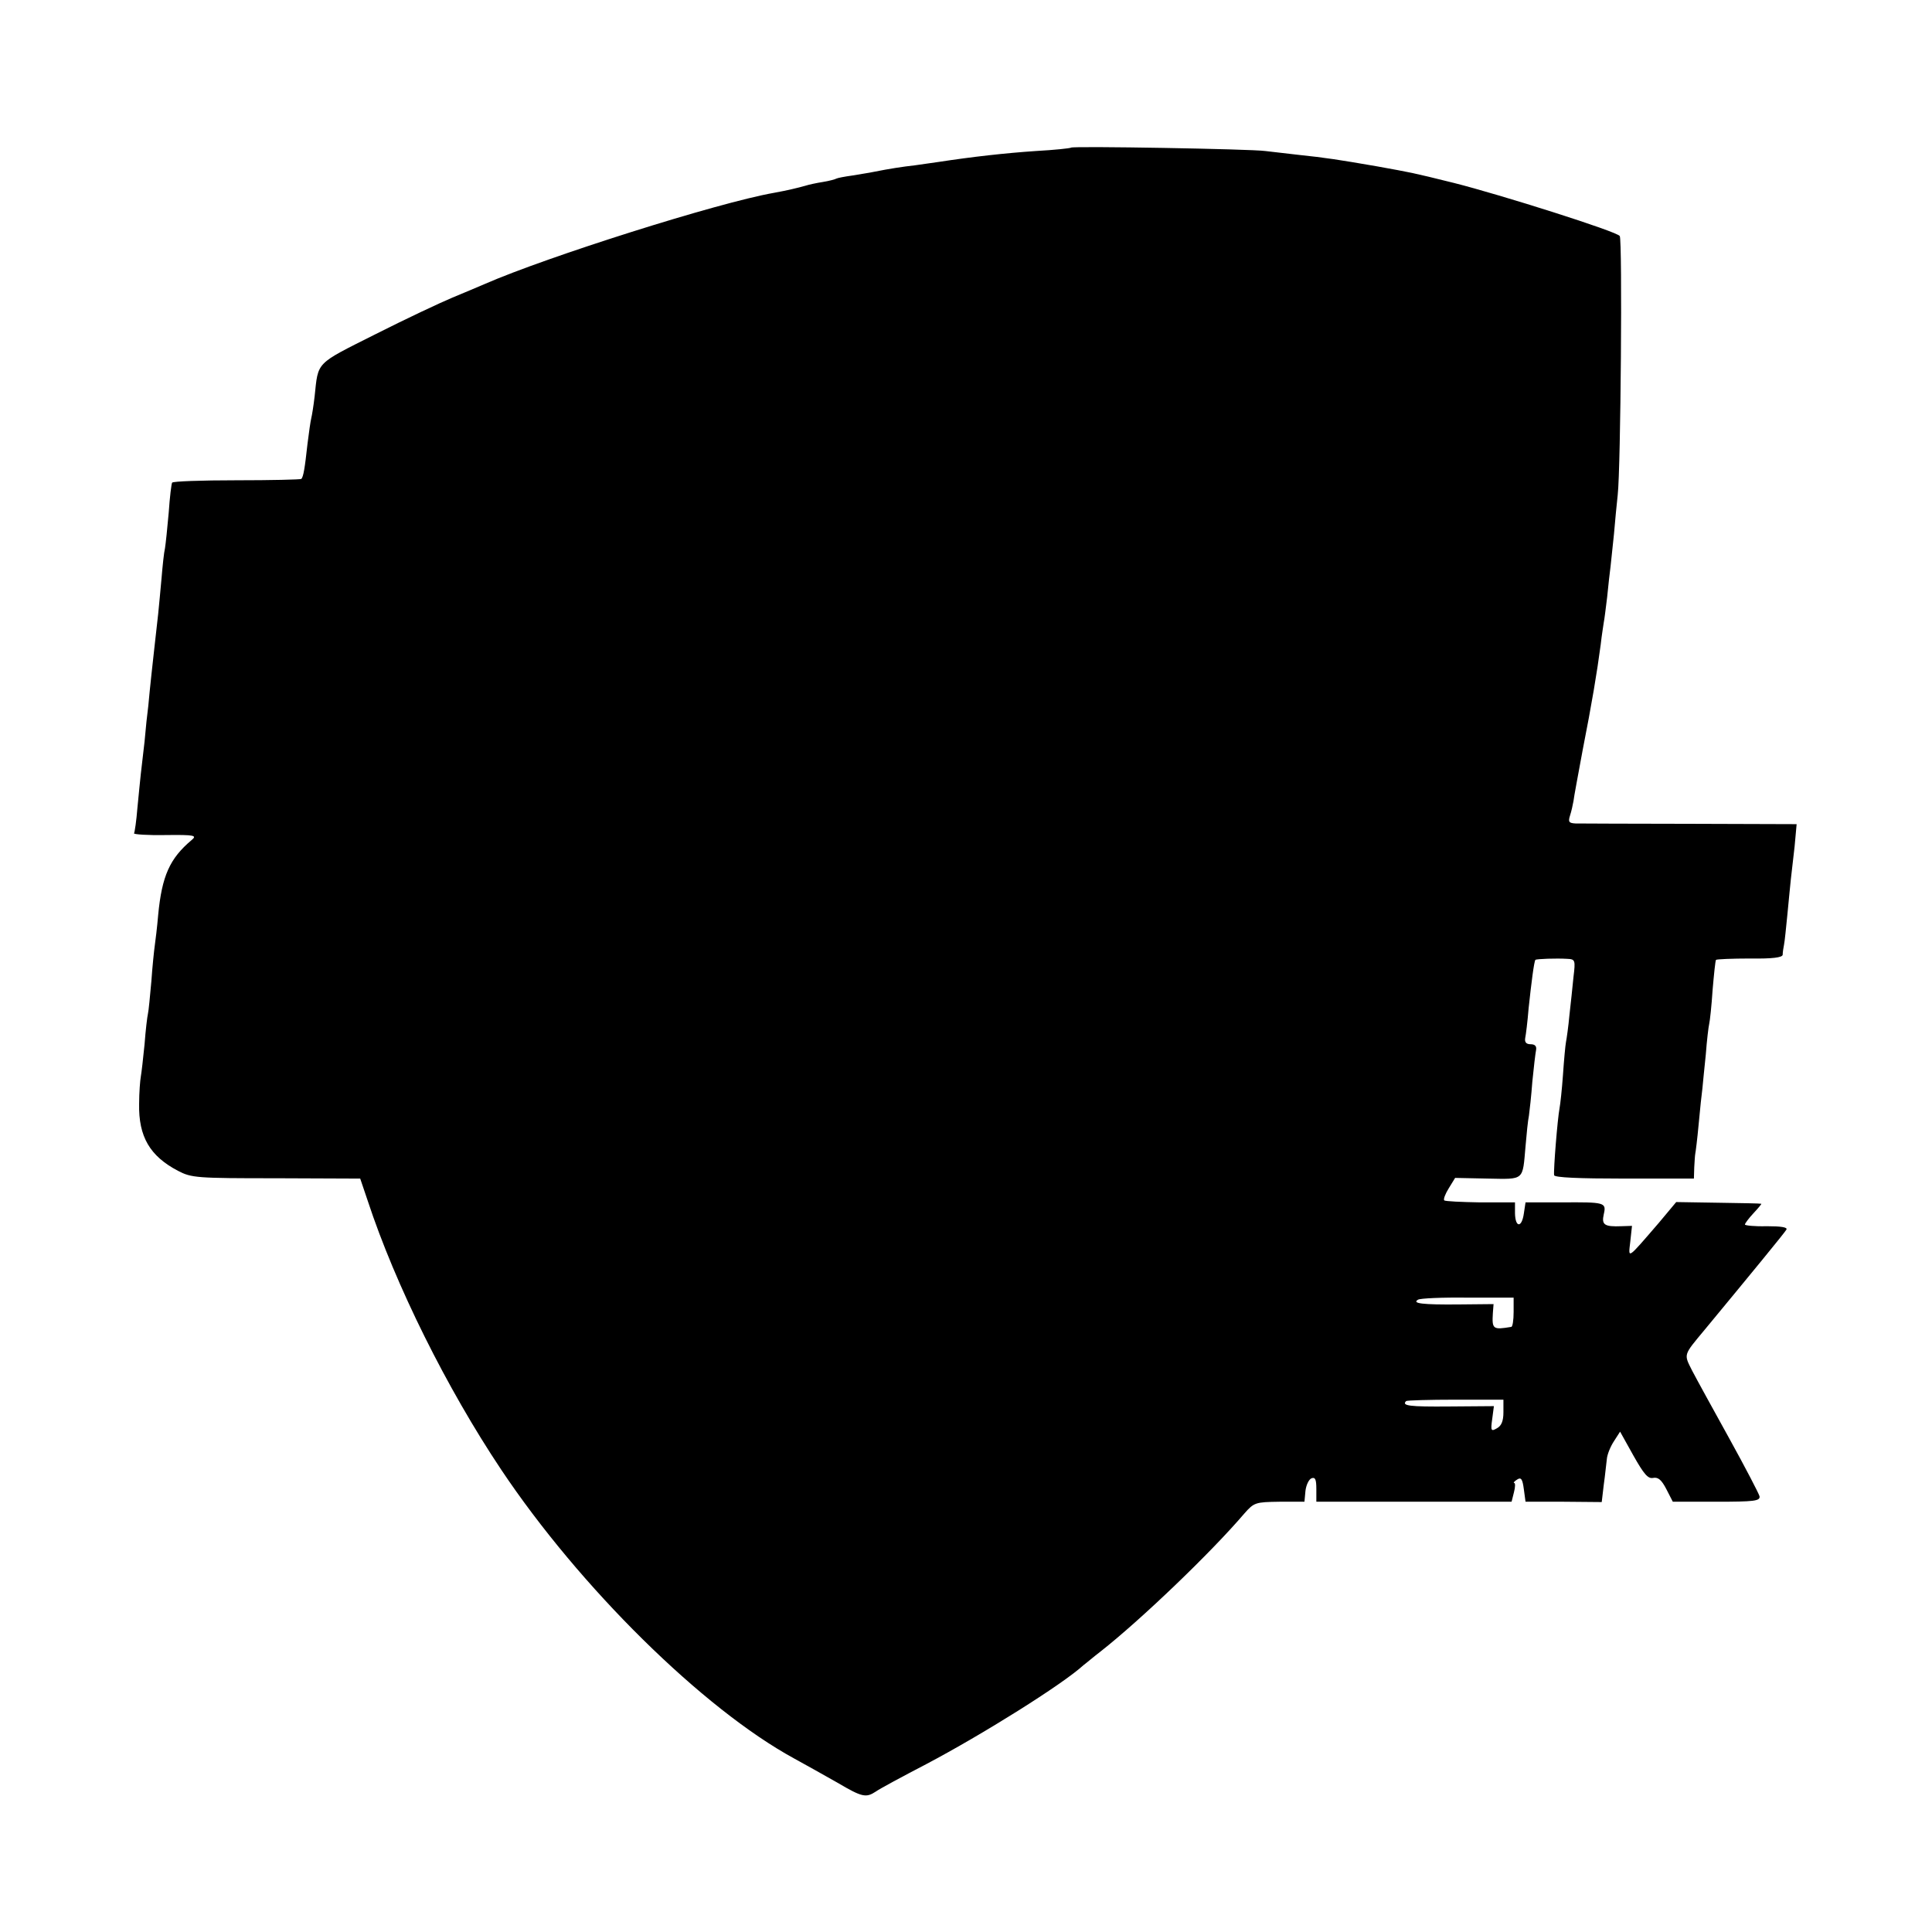 <?xml version="1.0" standalone="no"?>
<!DOCTYPE svg PUBLIC "-//W3C//DTD SVG 20010904//EN"
 "http://www.w3.org/TR/2001/REC-SVG-20010904/DTD/svg10.dtd">
<svg version="1.0" xmlns="http://www.w3.org/2000/svg"
 width="568pt" height="568pt" viewBox="0 0 568 568"
 preserveAspectRatio="xMidYMid meet">
<g transform="translate(0,568) scale(0.1,-0.1)"
fill="#000000" stroke="none">
<path d="M3149 5246 c-2 -2 -49 -7 -104 -10 -89 -6 -187 -17 -285 -32 -19 -3
-51 -7 -70 -10 -36 -4 -75 -10 -120 -19 -13 -3 -42 -7 -64 -11 -22 -3 -43 -7
-47 -9 -3 -2 -21 -7 -40 -10 -19 -3 -42 -8 -51 -11 -21 -6 -54 -14 -93 -21
-165 -29 -667 -188 -850 -268 -16 -7 -59 -25 -95 -40 -36 -15 -138 -63 -227
-108 -177 -89 -167 -79 -178 -182 -3 -27 -8 -57 -10 -65 -2 -8 -7 -42 -11 -75
-8 -73 -12 -96 -18 -103 -3 -2 -89 -4 -191 -4 -102 0 -187 -3 -189 -7 -2 -3
-7 -43 -10 -88 -4 -46 -9 -93 -11 -105 -3 -12 -7 -51 -10 -87 -3 -36 -8 -84
-10 -106 -8 -68 -14 -128 -20 -180 -3 -27 -7 -68 -9 -90 -3 -22 -8 -69 -11
-105 -4 -36 -9 -78 -11 -95 -2 -16 -6 -61 -10 -100 -3 -38 -8 -72 -10 -75 -1
-3 40 -6 93 -5 86 1 93 -1 76 -15 -64 -54 -87 -105 -98 -220 -3 -36 -8 -76
-10 -90 -2 -14 -7 -61 -10 -105 -4 -44 -8 -87 -10 -95 -2 -8 -7 -49 -10 -90
-4 -41 -9 -84 -11 -95 -2 -11 -5 -47 -5 -80 -2 -97 32 -154 114 -197 40 -21
55 -22 289 -22 l247 -1 22 -65 c82 -249 233 -552 392 -790 231 -346 594 -704
862 -850 33 -18 90 -50 127 -71 73 -43 84 -45 113 -26 11 8 78 44 149 81 163
86 400 234 462 291 7 5 29 24 50 40 117 92 323 289 422 405 29 33 33 34 104
35 l73 0 3 32 c2 17 10 34 18 37 11 4 14 -4 14 -32 l0 -37 287 0 287 0 7 28
c4 15 4 27 1 27 -4 0 0 5 8 10 12 8 16 2 20 -28 l5 -37 112 0 112 -1 6 51 c4
27 7 61 9 75 1 14 11 38 21 53 l18 28 39 -70 c31 -55 43 -69 58 -66 15 3 25
-6 39 -33 l19 -37 128 0 c111 0 129 2 127 16 -2 8 -42 85 -89 170 -47 85 -96
174 -109 199 -25 50 -27 44 37 121 134 162 235 285 240 294 4 7 -16 10 -58 10
-35 -1 -64 2 -64 5 0 3 11 18 25 33 14 15 25 28 23 28 -2 1 -59 2 -126 3
l-124 2 -51 -61 c-95 -110 -90 -107 -84 -55 l5 46 -31 -1 c-50 -2 -59 4 -52
35 8 35 4 36 -125 35 l-105 0 -5 -33 c-6 -42 -25 -42 -26 1 l0 32 -102 0 c-55
1 -103 3 -106 6 -3 3 3 19 13 35 l19 31 96 -2 c109 -2 102 -7 111 95 3 36 7
76 10 90 2 14 7 59 10 100 4 41 9 83 11 93 2 11 -3 17 -16 17 -13 0 -18 6 -16
18 2 9 7 49 10 87 8 75 16 138 20 143 3 3 62 5 94 3 23 -1 24 -4 18 -53 -3
-29 -8 -80 -12 -113 -3 -33 -8 -68 -10 -78 -2 -10 -6 -54 -9 -98 -3 -43 -8
-87 -10 -97 -6 -32 -18 -180 -16 -197 1 -7 74 -10 206 -10 l205 0 1 33 c1 17
2 35 3 40 1 4 6 43 10 87 4 44 9 91 11 105 1 14 6 59 10 100 3 41 8 82 10 90
2 8 7 53 10 100 4 46 8 86 10 88 2 2 47 4 99 4 68 -1 96 3 97 11 0 7 2 20 4
30 2 9 6 50 10 90 4 39 8 86 10 102 2 17 7 60 11 96 l6 66 -313 1 c-173 0
-324 1 -337 1 -20 1 -22 5 -16 24 4 12 8 31 10 42 1 11 14 79 27 150 27 137
42 227 53 310 3 28 8 57 9 65 2 9 6 43 10 75 3 33 8 74 10 90 2 17 6 59 10 95
3 36 8 88 11 115 9 79 14 749 6 761 -7 13 -352 122 -487 156 -129 32 -123 30
-227 49 -116 20 -148 25 -233 34 -33 4 -76 9 -95 11 -42 6 -566 15 -571 10z
m1301 -3423 c0 -24 -3 -44 -7 -44 -54 -9 -57 -7 -54 41 l2 26 -103 -1 c-106
-1 -138 3 -119 14 6 4 71 7 146 6 l135 0 0 -42z m-30 -295 c0 -26 -6 -40 -19
-47 -17 -10 -19 -8 -14 27 l5 38 -131 -1 c-118 -1 -141 2 -127 16 3 2 68 4
145 4 l141 0 0 -37z"/>
</g>
</svg>
